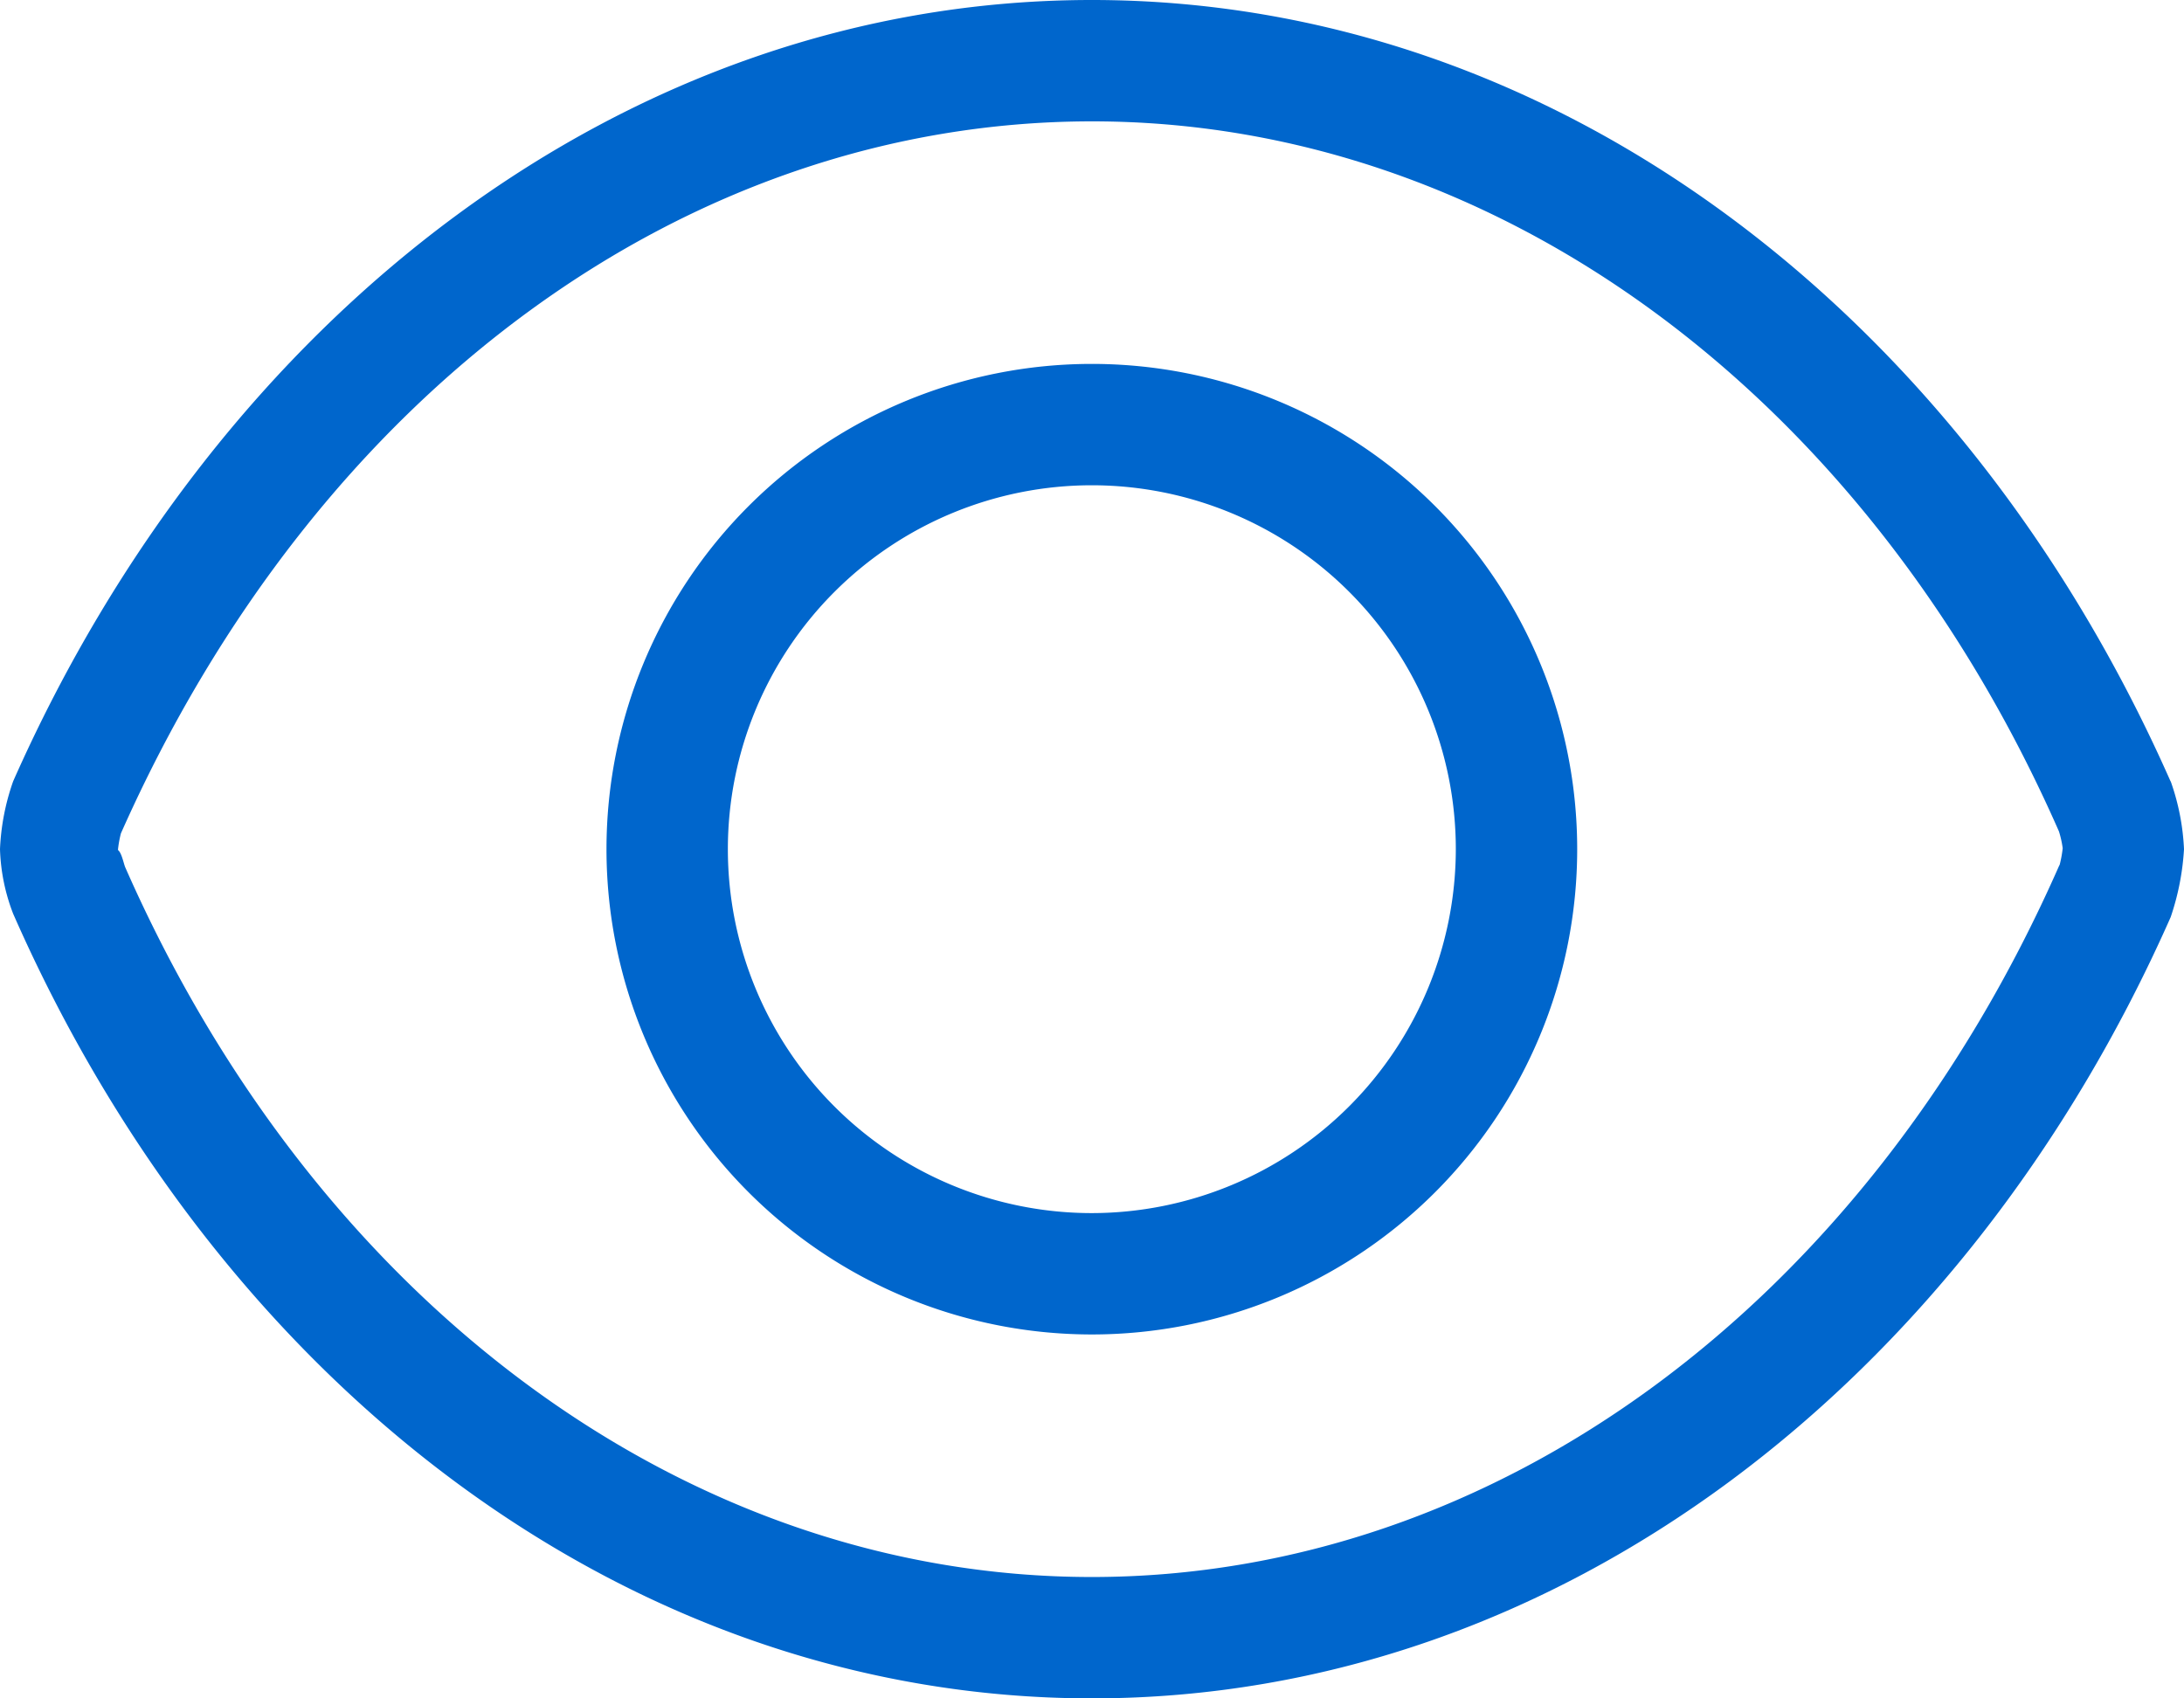 <svg xmlns="http://www.w3.org/2000/svg" width="27.404" height="21.314" viewBox="0 0 27.404 21.314">
  <path id="eye" d="M13.7,36.567a6.09,6.09,0,1,0,6.09,6.094A6.089,6.089,0,0,0,13.7,36.567Zm0,10.657a4.567,4.567,0,1,1,4.567-4.567A4.572,4.572,0,0,1,13.7,47.224Zm13.535-5.419C24.659,35.973,19.549,32,13.7,32S2.745,35.977.165,41.805A2.92,2.92,0,0,0,0,42.657a2.439,2.439,0,0,0,.165.81c2.581,5.874,7.69,9.847,13.537,9.847s10.957-3.976,13.535-9.805a3.229,3.229,0,0,0,.167-.852A2.933,2.933,0,0,0,27.237,41.805Zm-1.394,1.051c-2.422,5.509-7.075,8.935-12.141,8.935S3.982,48.367,1.57,42.881c-.02-.052-.045-.181-.09-.214a1.373,1.373,0,0,1,.037-.208c2.465-5.554,7.119-8.936,12.186-8.936s9.72,3.425,12.132,8.911a1.275,1.275,0,0,1,.047.211A1.5,1.5,0,0,1,25.843,42.857Z" transform="translate(0 -32)" fill="#06c"/>
</svg>

